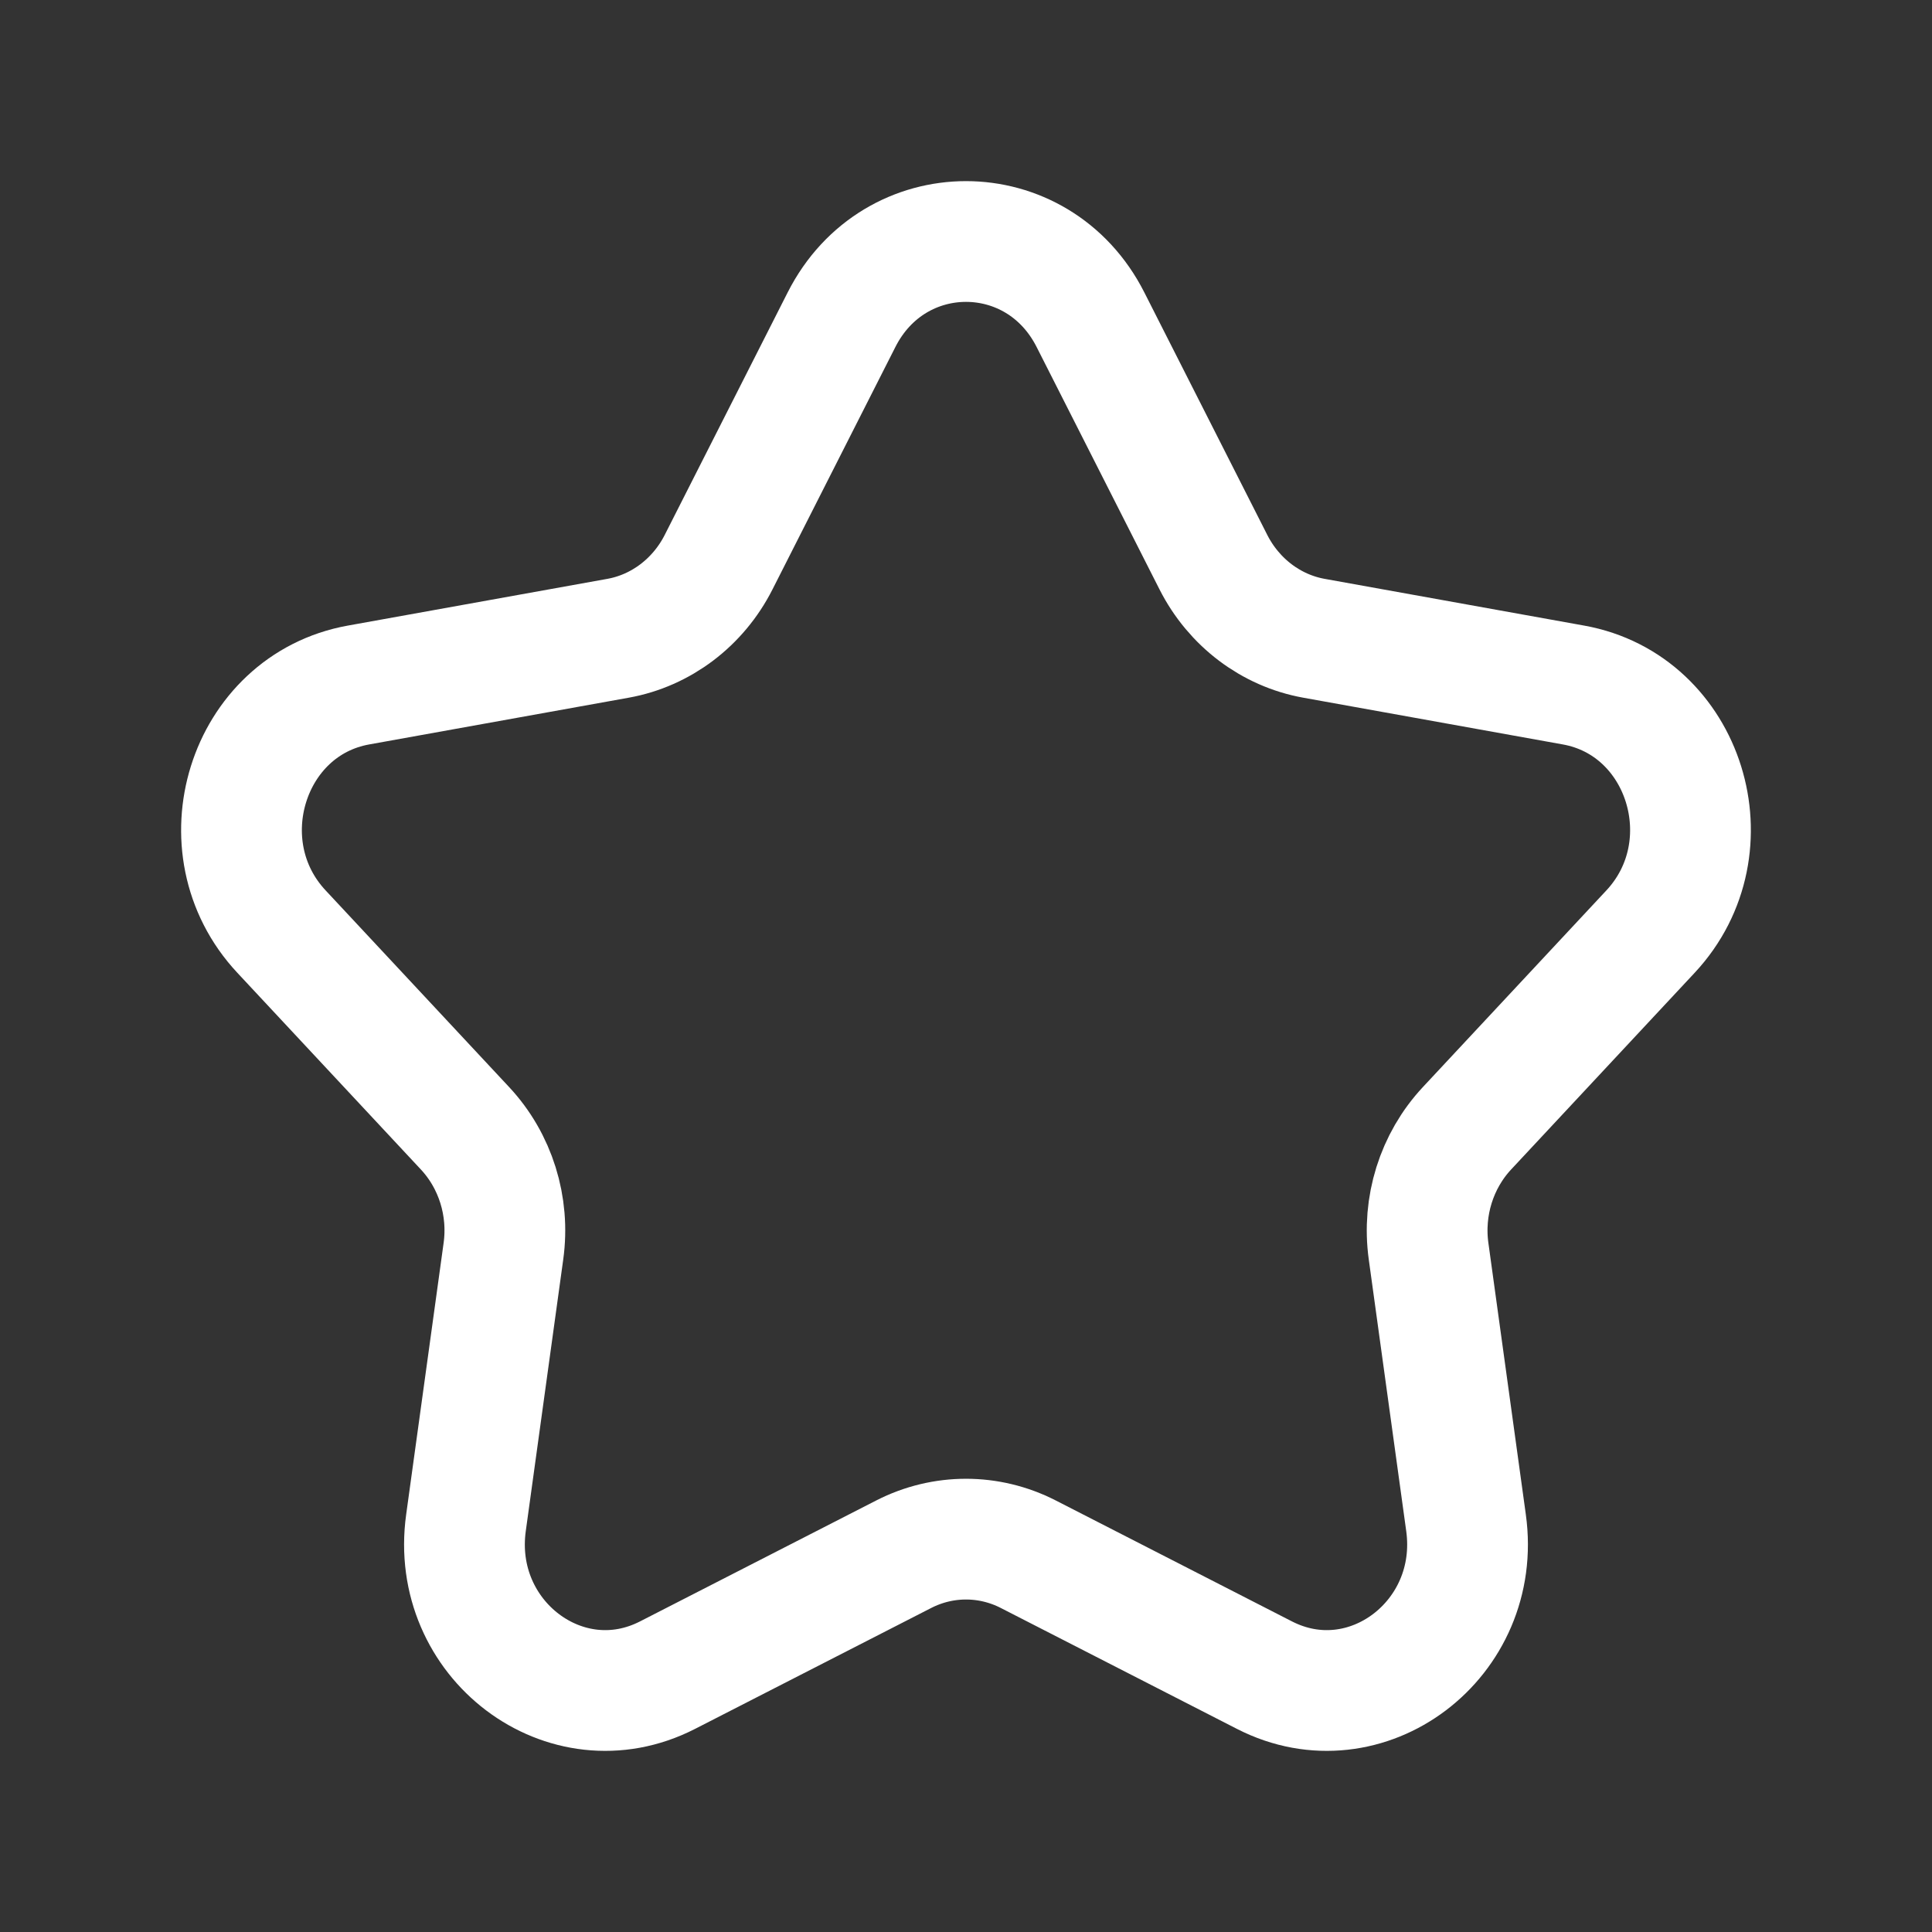 <svg width="16" height="16" viewBox="0 0 16 16" fill="none" xmlns="http://www.w3.org/2000/svg">
<rect x="0" y="0" width="16" height="16" fill="#333333" stroke="none"/>
<path d="M6.969 2.648C7.406 1.784 8.594 1.784 9.031 2.648L10.049 4.656C10.218 4.989 10.526 5.222 10.882 5.286L13.031 5.673C13.956 5.839 14.322 7.015 13.669 7.715L12.149 9.344C11.897 9.614 11.779 9.99 11.831 10.363L12.141 12.611C12.275 13.577 11.314 14.304 10.472 13.873L8.515 12.871C8.19 12.705 7.81 12.705 7.485 12.871L5.528 13.873C4.686 14.304 3.725 13.577 3.859 12.611L4.169 10.363C4.221 9.99 4.103 9.614 3.851 9.344L2.331 7.715C1.677 7.015 2.045 5.839 2.969 5.673L5.118 5.286C5.474 5.222 5.782 4.989 5.951 4.656L6.969 2.648Z" stroke="white"/>
</svg>
